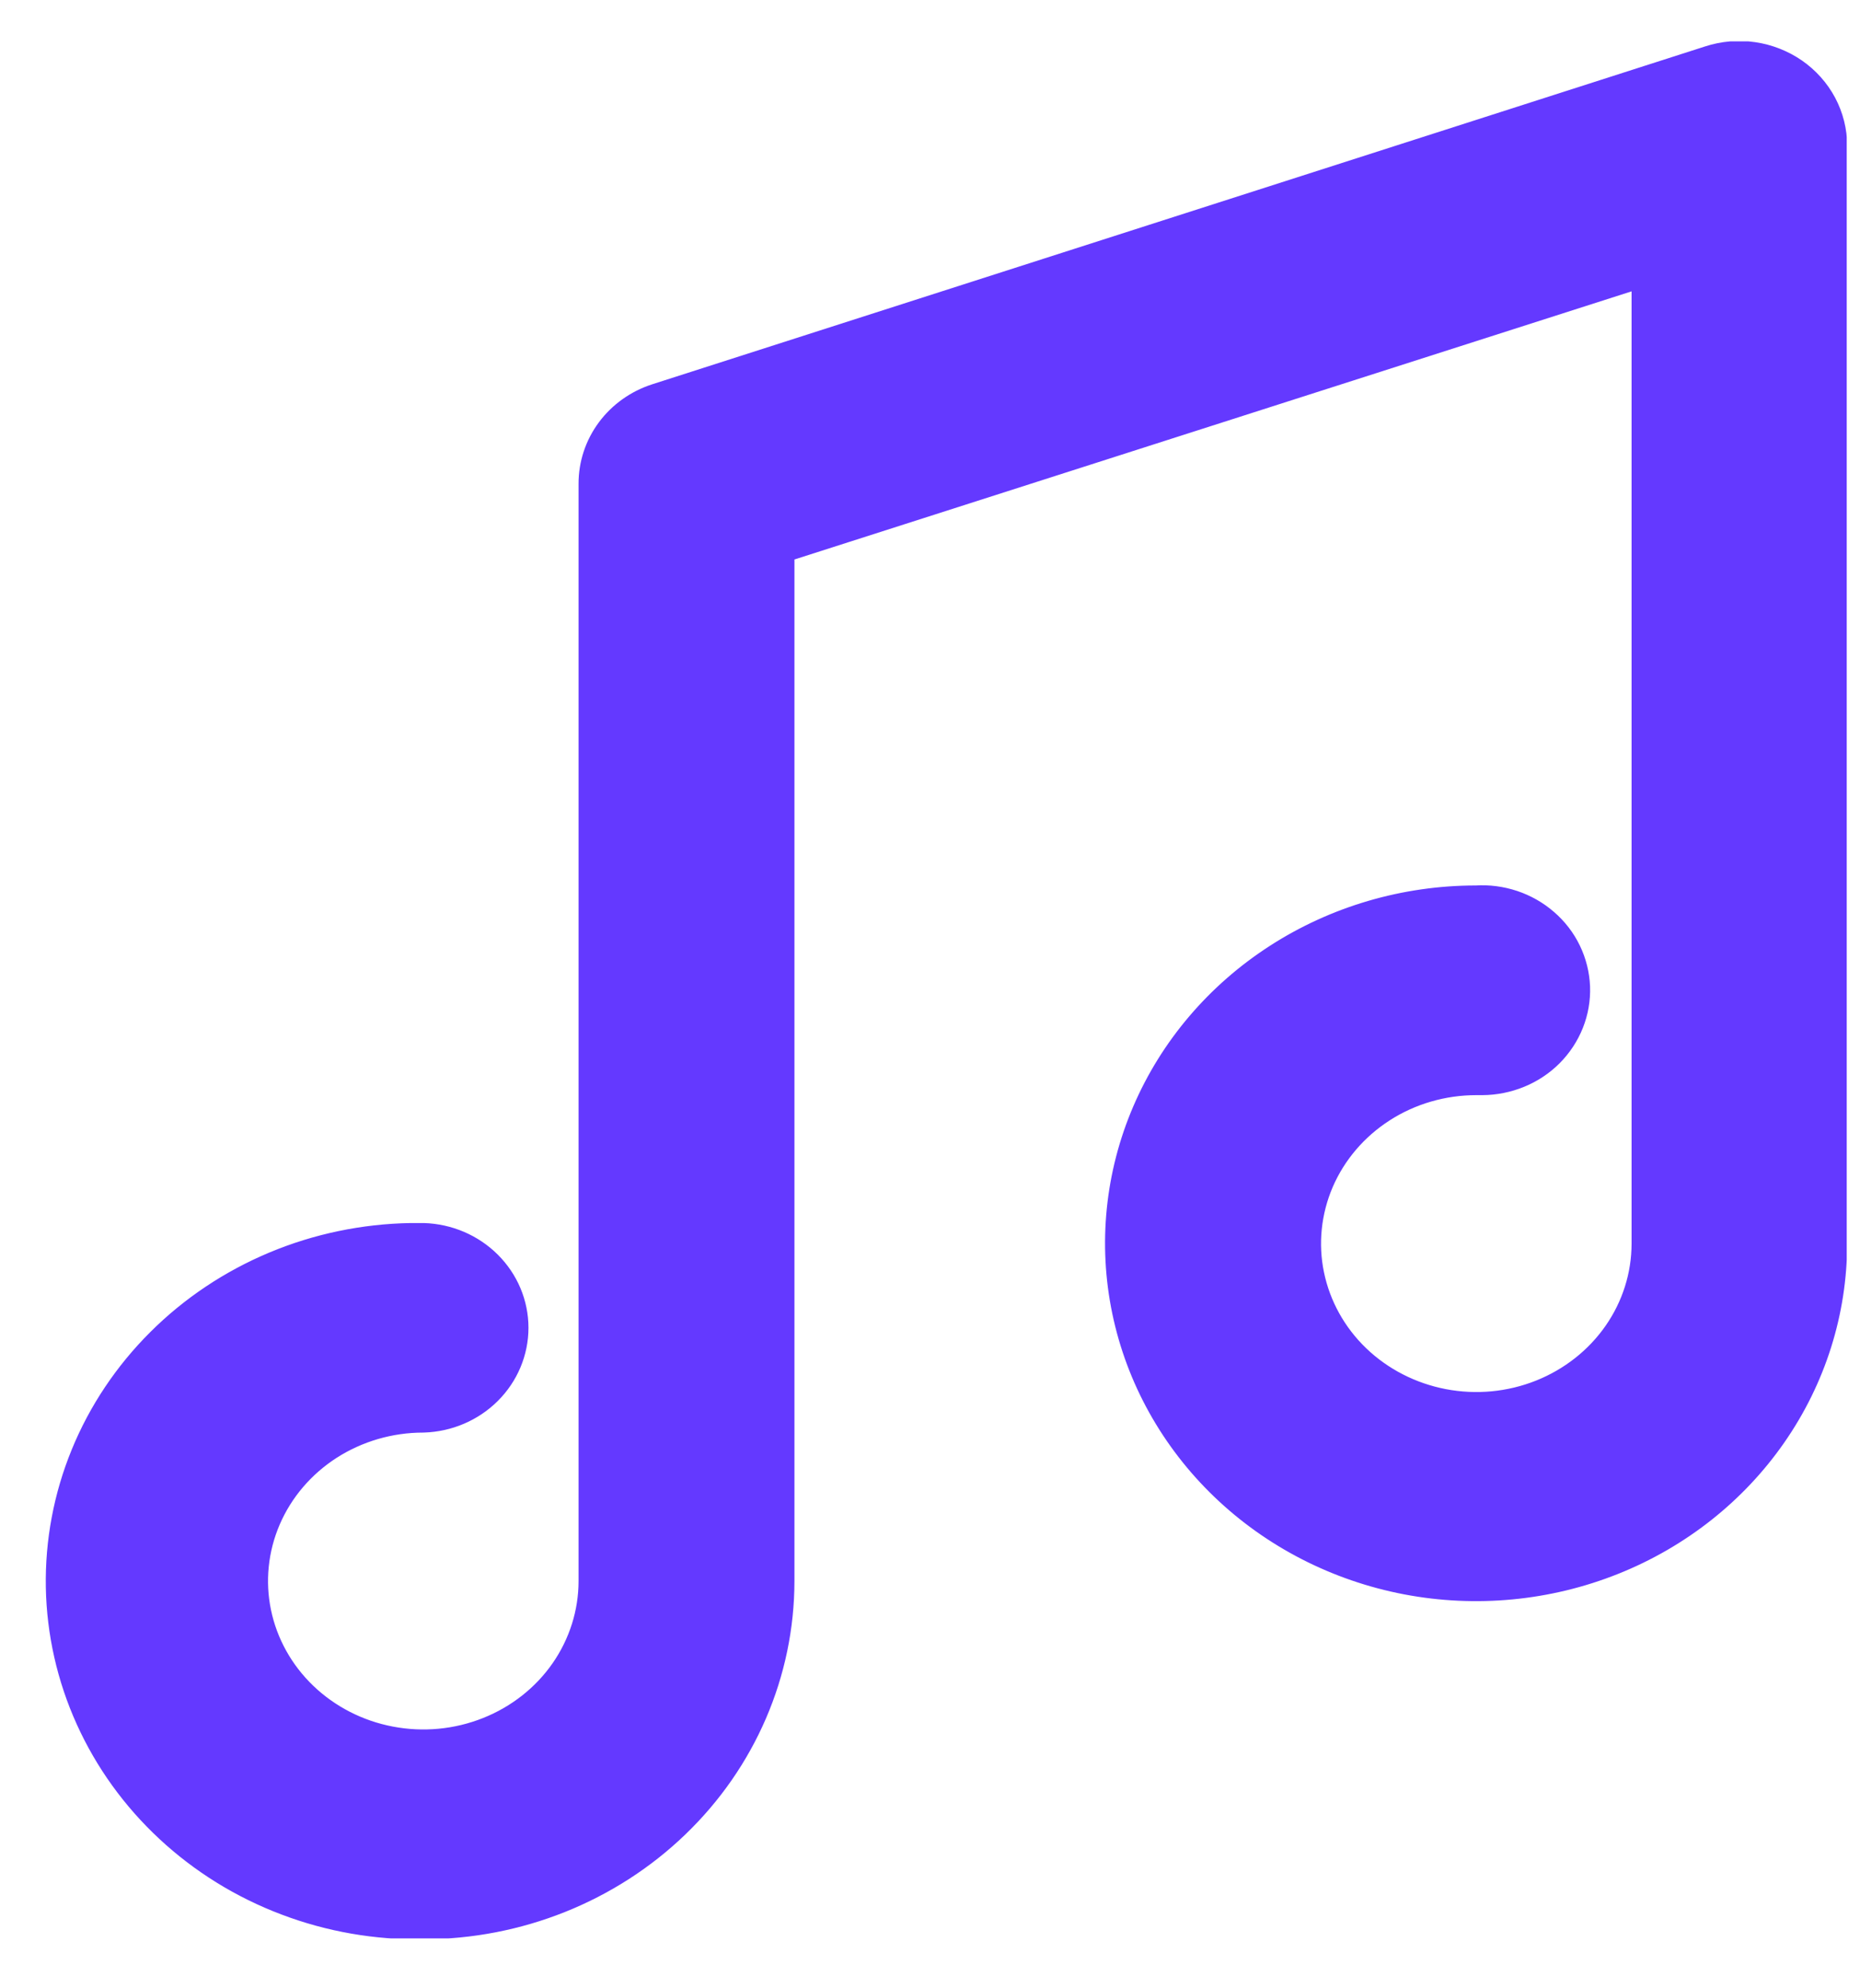 <svg width="29" height="31" viewBox="0 0 29 31" fill="none" xmlns="http://www.w3.org/2000/svg">
<g clip-path="url(#clip0_188_354)">
<path d="M6.6 29.86C5.889 29.872 5.182 29.749 4.521 29.498C3.859 29.248 3.255 28.874 2.744 28.399C2.232 27.924 1.823 27.357 1.539 26.729C1.255 26.102 1.103 25.427 1.09 24.743C1.078 24.059 1.205 23.38 1.466 22.743C1.726 22.107 2.115 21.526 2.609 21.034C3.102 20.542 3.692 20.148 4.344 19.875C4.996 19.602 5.698 19.456 6.409 19.444H6.6C6.939 19.455 7.26 19.592 7.496 19.827C7.732 20.062 7.864 20.375 7.864 20.702C7.864 21.028 7.732 21.342 7.496 21.577C7.26 21.812 6.939 21.949 6.6 21.96C6.047 21.96 5.506 22.118 5.046 22.413C4.586 22.709 4.228 23.129 4.016 23.621C3.805 24.112 3.749 24.653 3.857 25.175C3.965 25.697 4.231 26.176 4.622 26.552C5.013 26.928 5.512 27.185 6.054 27.288C6.597 27.392 7.159 27.339 7.67 27.135C8.181 26.932 8.618 26.587 8.925 26.145C9.232 25.702 9.396 25.182 9.396 24.65V7.543C9.395 7.28 9.48 7.022 9.639 6.808C9.799 6.593 10.024 6.433 10.284 6.349L26.701 1.081C26.897 1.017 27.107 0.999 27.312 1.029C27.518 1.059 27.712 1.136 27.881 1.252C28.049 1.369 28.186 1.522 28.281 1.7C28.375 1.878 28.425 2.075 28.424 2.275V19.384C28.424 20.413 28.107 21.419 27.513 22.274C26.919 23.13 26.075 23.797 25.087 24.191C24.099 24.585 23.012 24.689 21.962 24.489C20.913 24.288 19.95 23.794 19.193 23.067C18.436 22.34 17.92 21.414 17.71 20.405C17.5 19.396 17.606 18.35 18.014 17.399C18.422 16.448 19.114 15.635 20.003 15.062C20.891 14.489 21.936 14.182 23.006 14.181H23.018C23.193 14.169 23.369 14.192 23.535 14.247C23.7 14.302 23.853 14.389 23.983 14.502C24.114 14.615 24.22 14.752 24.294 14.906C24.368 15.059 24.409 15.225 24.416 15.393C24.422 15.562 24.393 15.73 24.33 15.888C24.267 16.046 24.172 16.19 24.051 16.312C23.929 16.434 23.783 16.531 23.621 16.597C23.46 16.663 23.286 16.698 23.111 16.699H23.018C22.465 16.699 21.924 16.856 21.464 17.152C21.004 17.448 20.646 17.868 20.434 18.359C20.223 18.851 20.167 19.392 20.275 19.913C20.383 20.435 20.649 20.915 21.04 21.291C21.431 21.667 21.93 21.923 22.472 22.027C23.015 22.131 23.577 22.078 24.088 21.874C24.599 21.67 25.035 21.326 25.343 20.883C25.65 20.441 25.814 19.921 25.814 19.389V4.028L12.011 8.449V24.65C12.01 26.031 11.44 27.355 10.425 28.331C9.411 29.308 8.035 29.858 6.6 29.86Z" fill="#6439FF" stroke="#6439FF" stroke-width="0.751" stroke-miterlimit="10"/>
</g>
<defs>
<clipPath id="clip0_188_354">
<rect width="28.089" height="29.577" fill="white" transform="translate(0.704 0.645)"/>
</clipPath>
</defs>
</svg>
